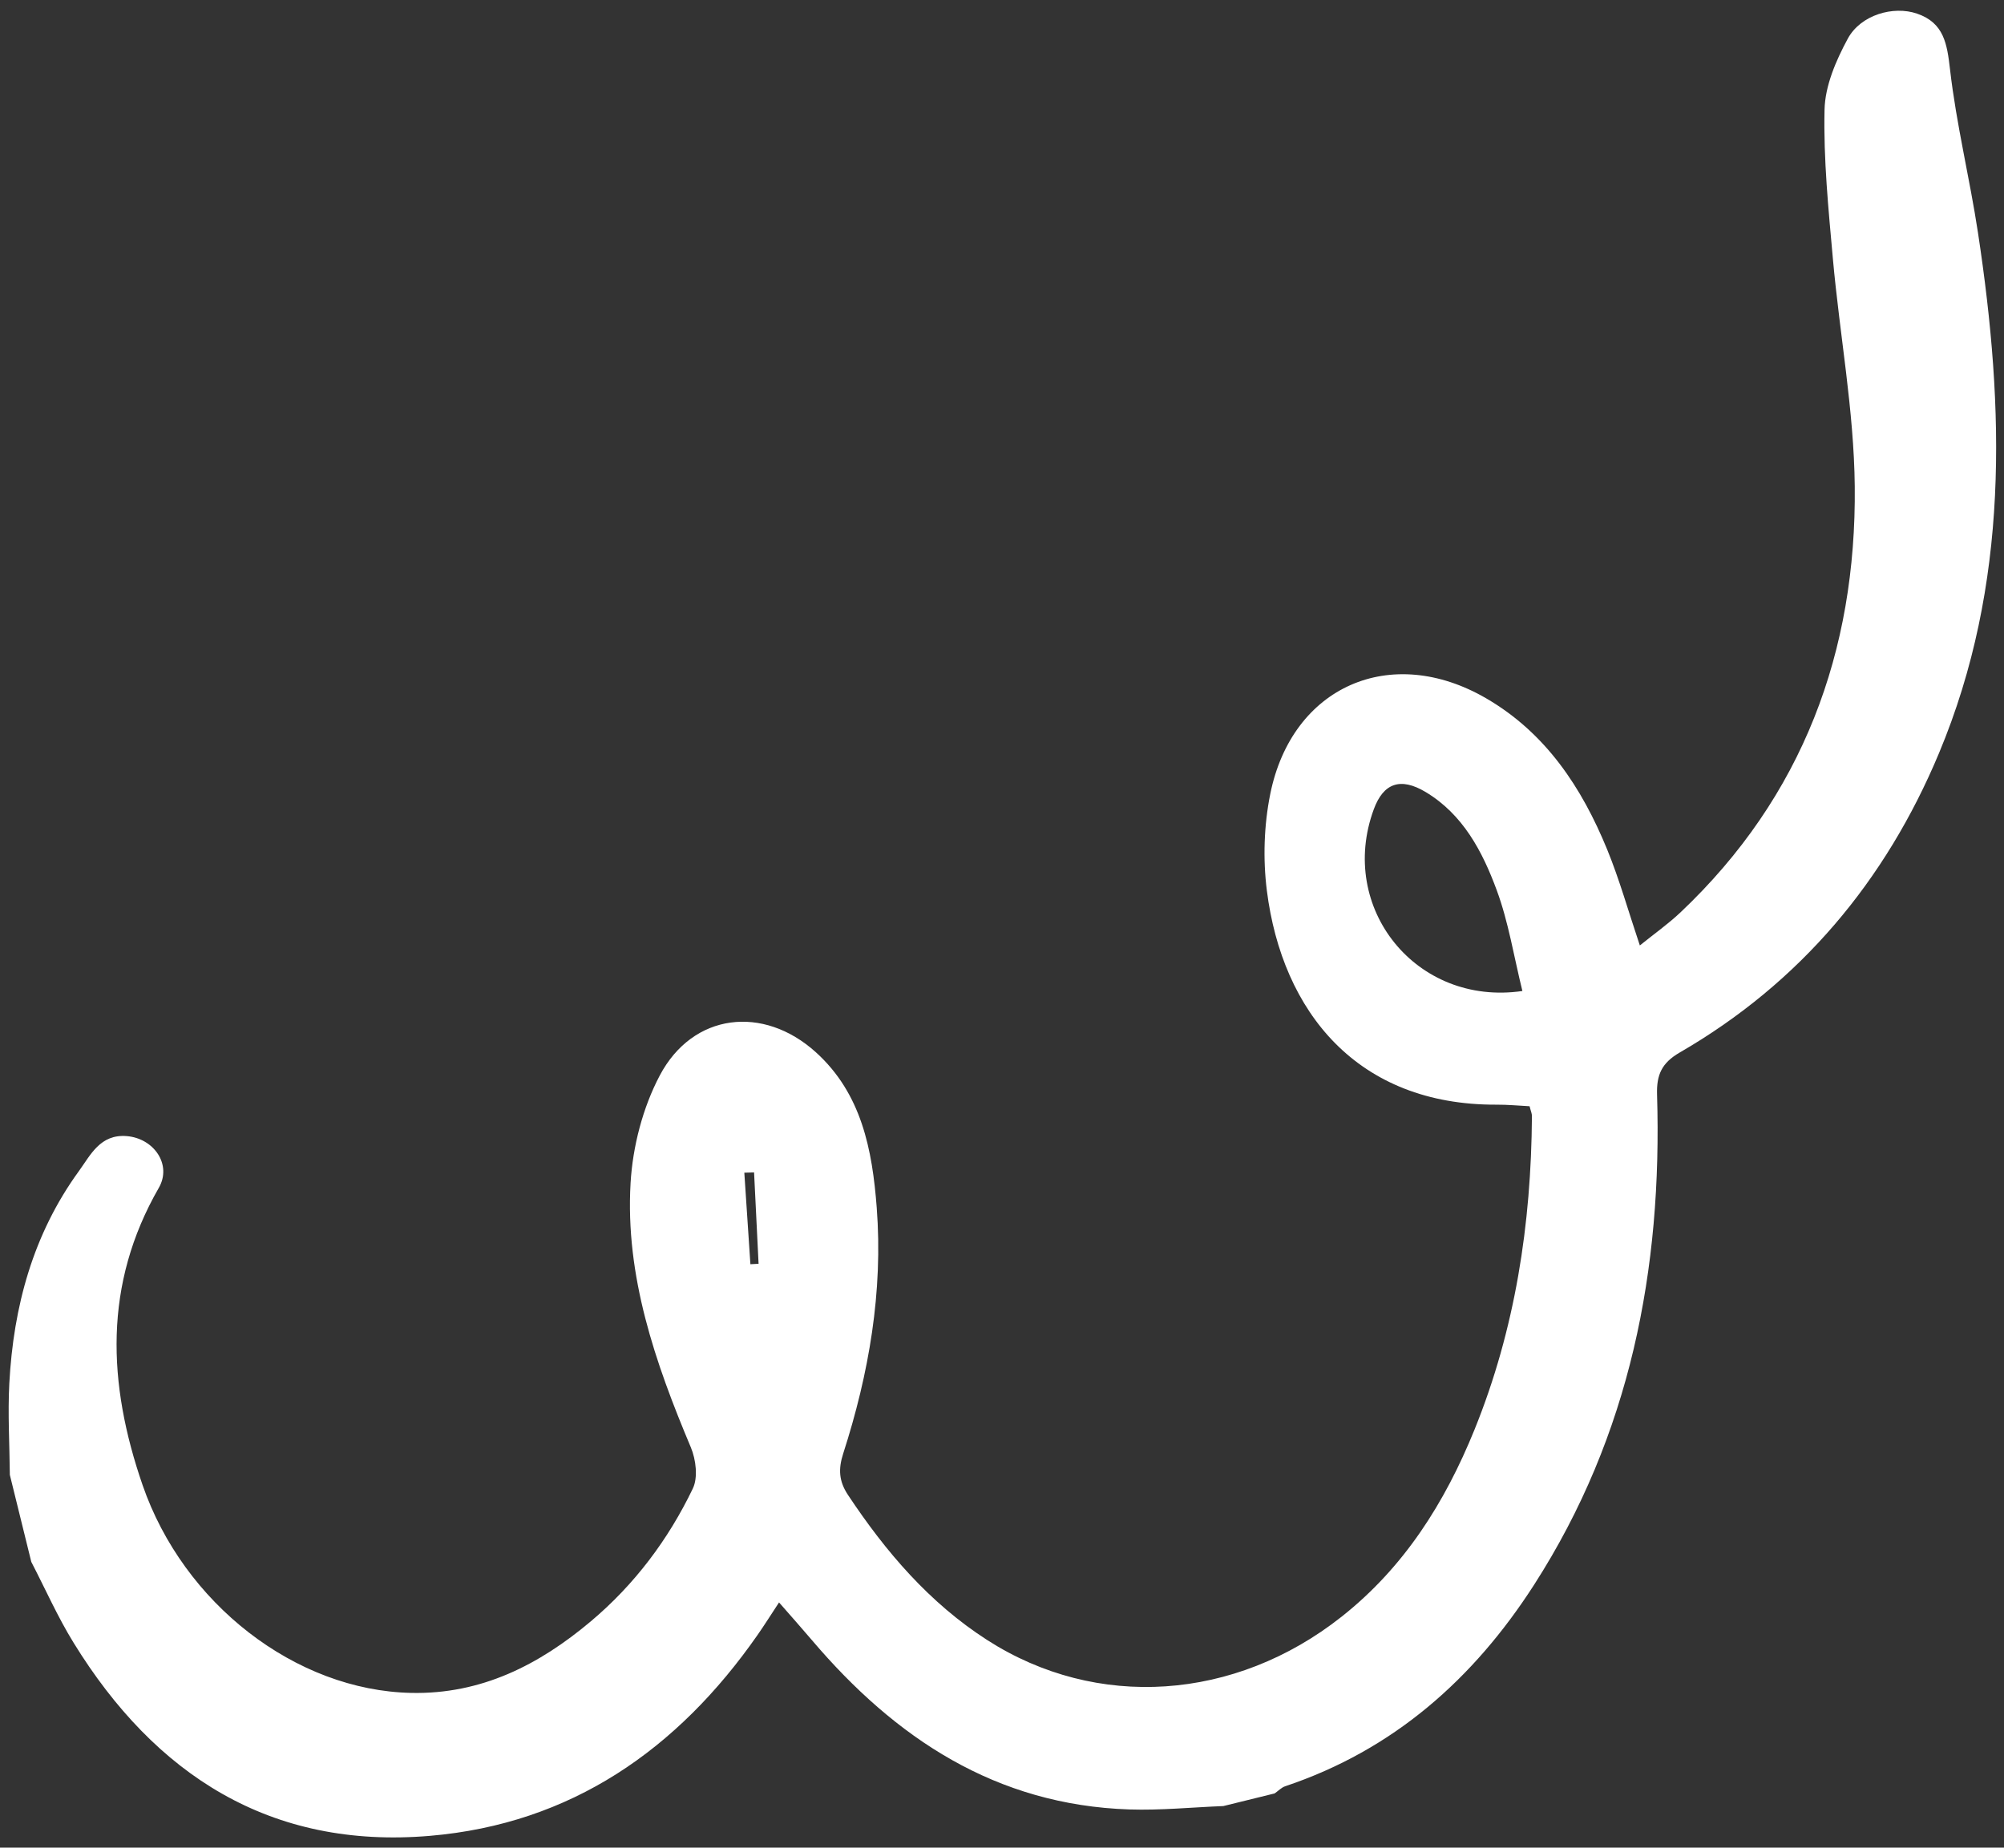 <?xml version="1.0" encoding="UTF-8"?> <svg xmlns="http://www.w3.org/2000/svg" width="180" height="166" viewBox="0 0 180 166" fill="none"><rect x="0" y="0" width="180" height="166" fill="#333333" stroke="none"/><path d="M0.884 132.508C0.86 129.767 0.692 127.018 0.837 124.285C1.206 117.389 2.965 110.889 7.085 105.218C8.135 103.774 8.996 101.878 11.386 102.072C13.822 102.275 15.465 104.631 14.265 106.719C9.272 115.406 9.663 124.313 12.803 133.415C16.485 144.086 26.549 151.883 36.945 152.098C43.229 152.229 48.409 149.587 53.06 145.674C56.984 142.372 60.025 138.328 62.23 133.736C62.706 132.747 62.51 131.135 62.056 130.048C58.85 122.426 56.15 114.651 56.639 106.276C56.832 103.002 57.736 99.509 59.263 96.621C62.231 91.008 68.555 90.268 73.276 94.534C77.399 98.262 78.351 103.32 78.747 108.486C79.326 116.045 78.053 123.408 75.737 130.593C75.29 131.977 75.343 133.07 76.163 134.307C79.553 139.416 83.472 144.007 88.682 147.355C98.501 153.66 110.916 152.824 120.492 145.26C126.116 140.819 129.782 135 132.434 128.462C136.1 119.422 137.535 109.971 137.599 100.271C137.602 100.045 137.494 99.823 137.387 99.389C136.414 99.339 135.42 99.242 134.422 99.248C121.937 99.303 115.171 90.933 113.79 80.018C113.432 77.173 113.528 74.144 114.095 71.335C116.051 61.654 124.933 57.772 133.486 62.739C138.844 65.85 142.082 70.76 144.363 76.338C145.46 79.02 146.246 81.832 147.291 84.943C148.566 83.914 149.831 83.02 150.948 81.966C161.933 71.568 166.744 58.525 166.595 43.702C166.527 36.884 165.243 30.082 164.632 23.265C164.234 18.805 163.78 14.32 163.881 9.859C163.928 7.703 164.911 5.429 165.968 3.475C167.13 1.328 170.065 0.497 172.185 1.223C174.614 2.054 174.886 3.936 175.155 6.259C175.72 11.177 176.921 16.012 177.664 20.916C180.068 36.759 180.496 52.512 174.158 67.675C169.365 79.142 161.713 88.293 150.859 94.571C149.26 95.499 148.783 96.566 148.837 98.335C149.316 114.04 146.431 128.935 137.801 142.371C132.354 150.847 125.161 157.226 115.444 160.482C115.095 160.597 114.809 160.908 114.491 161.128L109.881 162.264C107.066 162.375 104.241 162.66 101.435 162.568C89.456 162.17 80.425 156.18 72.932 147.363C72.021 146.29 71.086 145.242 69.974 143.969C69.243 145.08 68.666 146 68.047 146.887C60.869 157.185 51.299 163.861 38.615 164.94C24.314 166.157 13.935 159.486 6.616 147.6C5.181 145.276 4.07 142.754 2.811 140.327C2.168 137.719 1.525 135.111 0.884 132.508ZM136.742 89.036C135.967 85.893 135.491 82.828 134.435 79.974C133.154 76.505 131.413 73.174 128.05 71.158C125.785 69.802 124.258 70.364 123.398 72.701C120.118 81.582 127.222 90.427 136.737 89.037L136.742 89.036ZM67.726 105.336C67.434 105.344 67.147 105.352 66.855 105.36C67.035 108.101 67.221 110.841 67.401 113.583C67.648 113.571 67.889 113.555 68.136 113.543C68.001 110.806 67.865 108.068 67.731 105.335L67.726 105.336Z" fill="white"></path></svg> 
